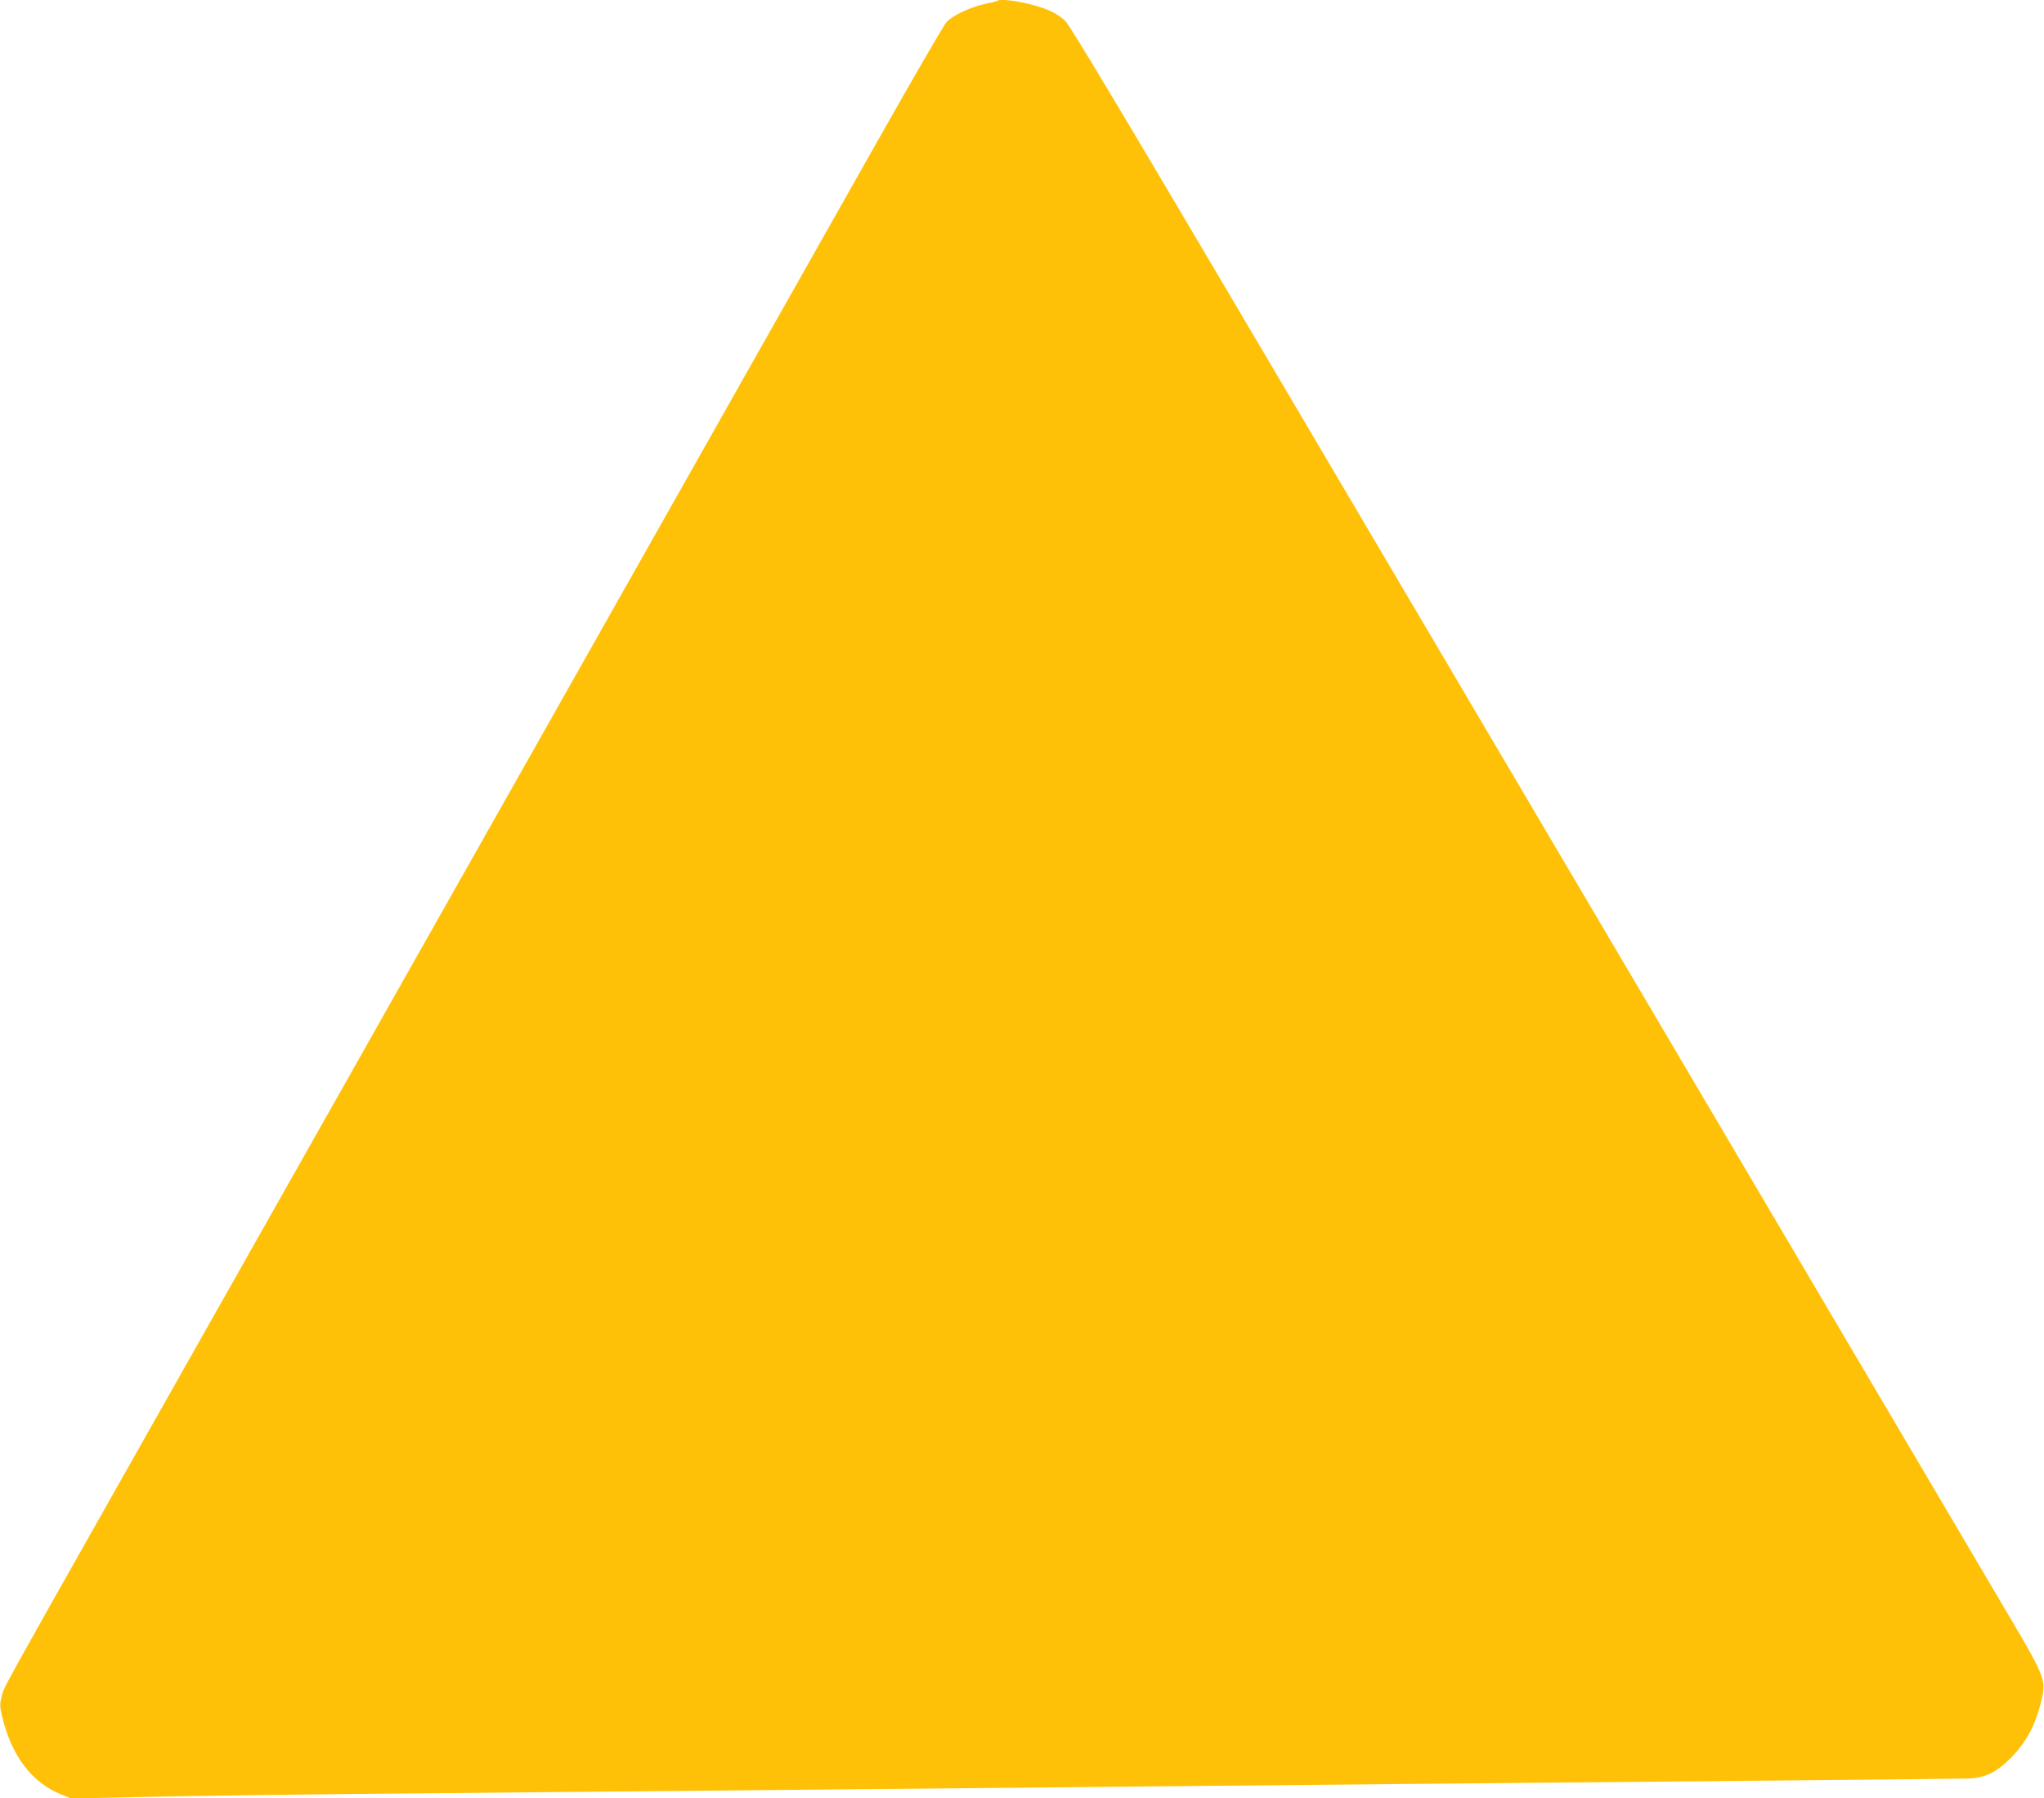 <?xml version="1.0" standalone="no"?>
<!DOCTYPE svg PUBLIC "-//W3C//DTD SVG 20010904//EN"
 "http://www.w3.org/TR/2001/REC-SVG-20010904/DTD/svg10.dtd">
<svg version="1.0" xmlns="http://www.w3.org/2000/svg"
 width="1280pt" height="1126pt" viewBox="0 0 1280 1126"
 preserveAspectRatio="xMidYMid meet">
<g transform="translate(0,1126) scale(0.1,-0.1)"
fill="#ffc107" stroke="none">
<path d="M6249 11256 c-2 -3 -38 -12 -79 -20 -87 -18 -203 -72 -242 -113 -15
-16 -209 -350 -431 -743 -222 -393 -1197 -2119 -2167 -3835 -970 -1716 -2046
-3622 -2393 -4235 -952 -1685 -912 -1612 -927 -1674 -12 -49 -11 -65 4 -127
59 -245 186 -412 368 -485 l63 -26 510 11 c281 6 1019 16 1640 21 622 6 1585
15 2140 20 556 5 1496 14 2090 20 594 6 1528 15 2075 20 547 5 1524 14 2170
20 646 6 1211 12 1255 13 105 4 176 38 265 127 105 105 166 224 201 396 19 91
-1 140 -171 429 -81 138 -871 1476 -1755 2975 -885 1499 -2181 3697 -2882
4885 -940 1593 -1284 2170 -1314 2196 -52 48 -113 76 -229 105 -86 21 -180 31
-191 20z"/>
</g>
</svg>
